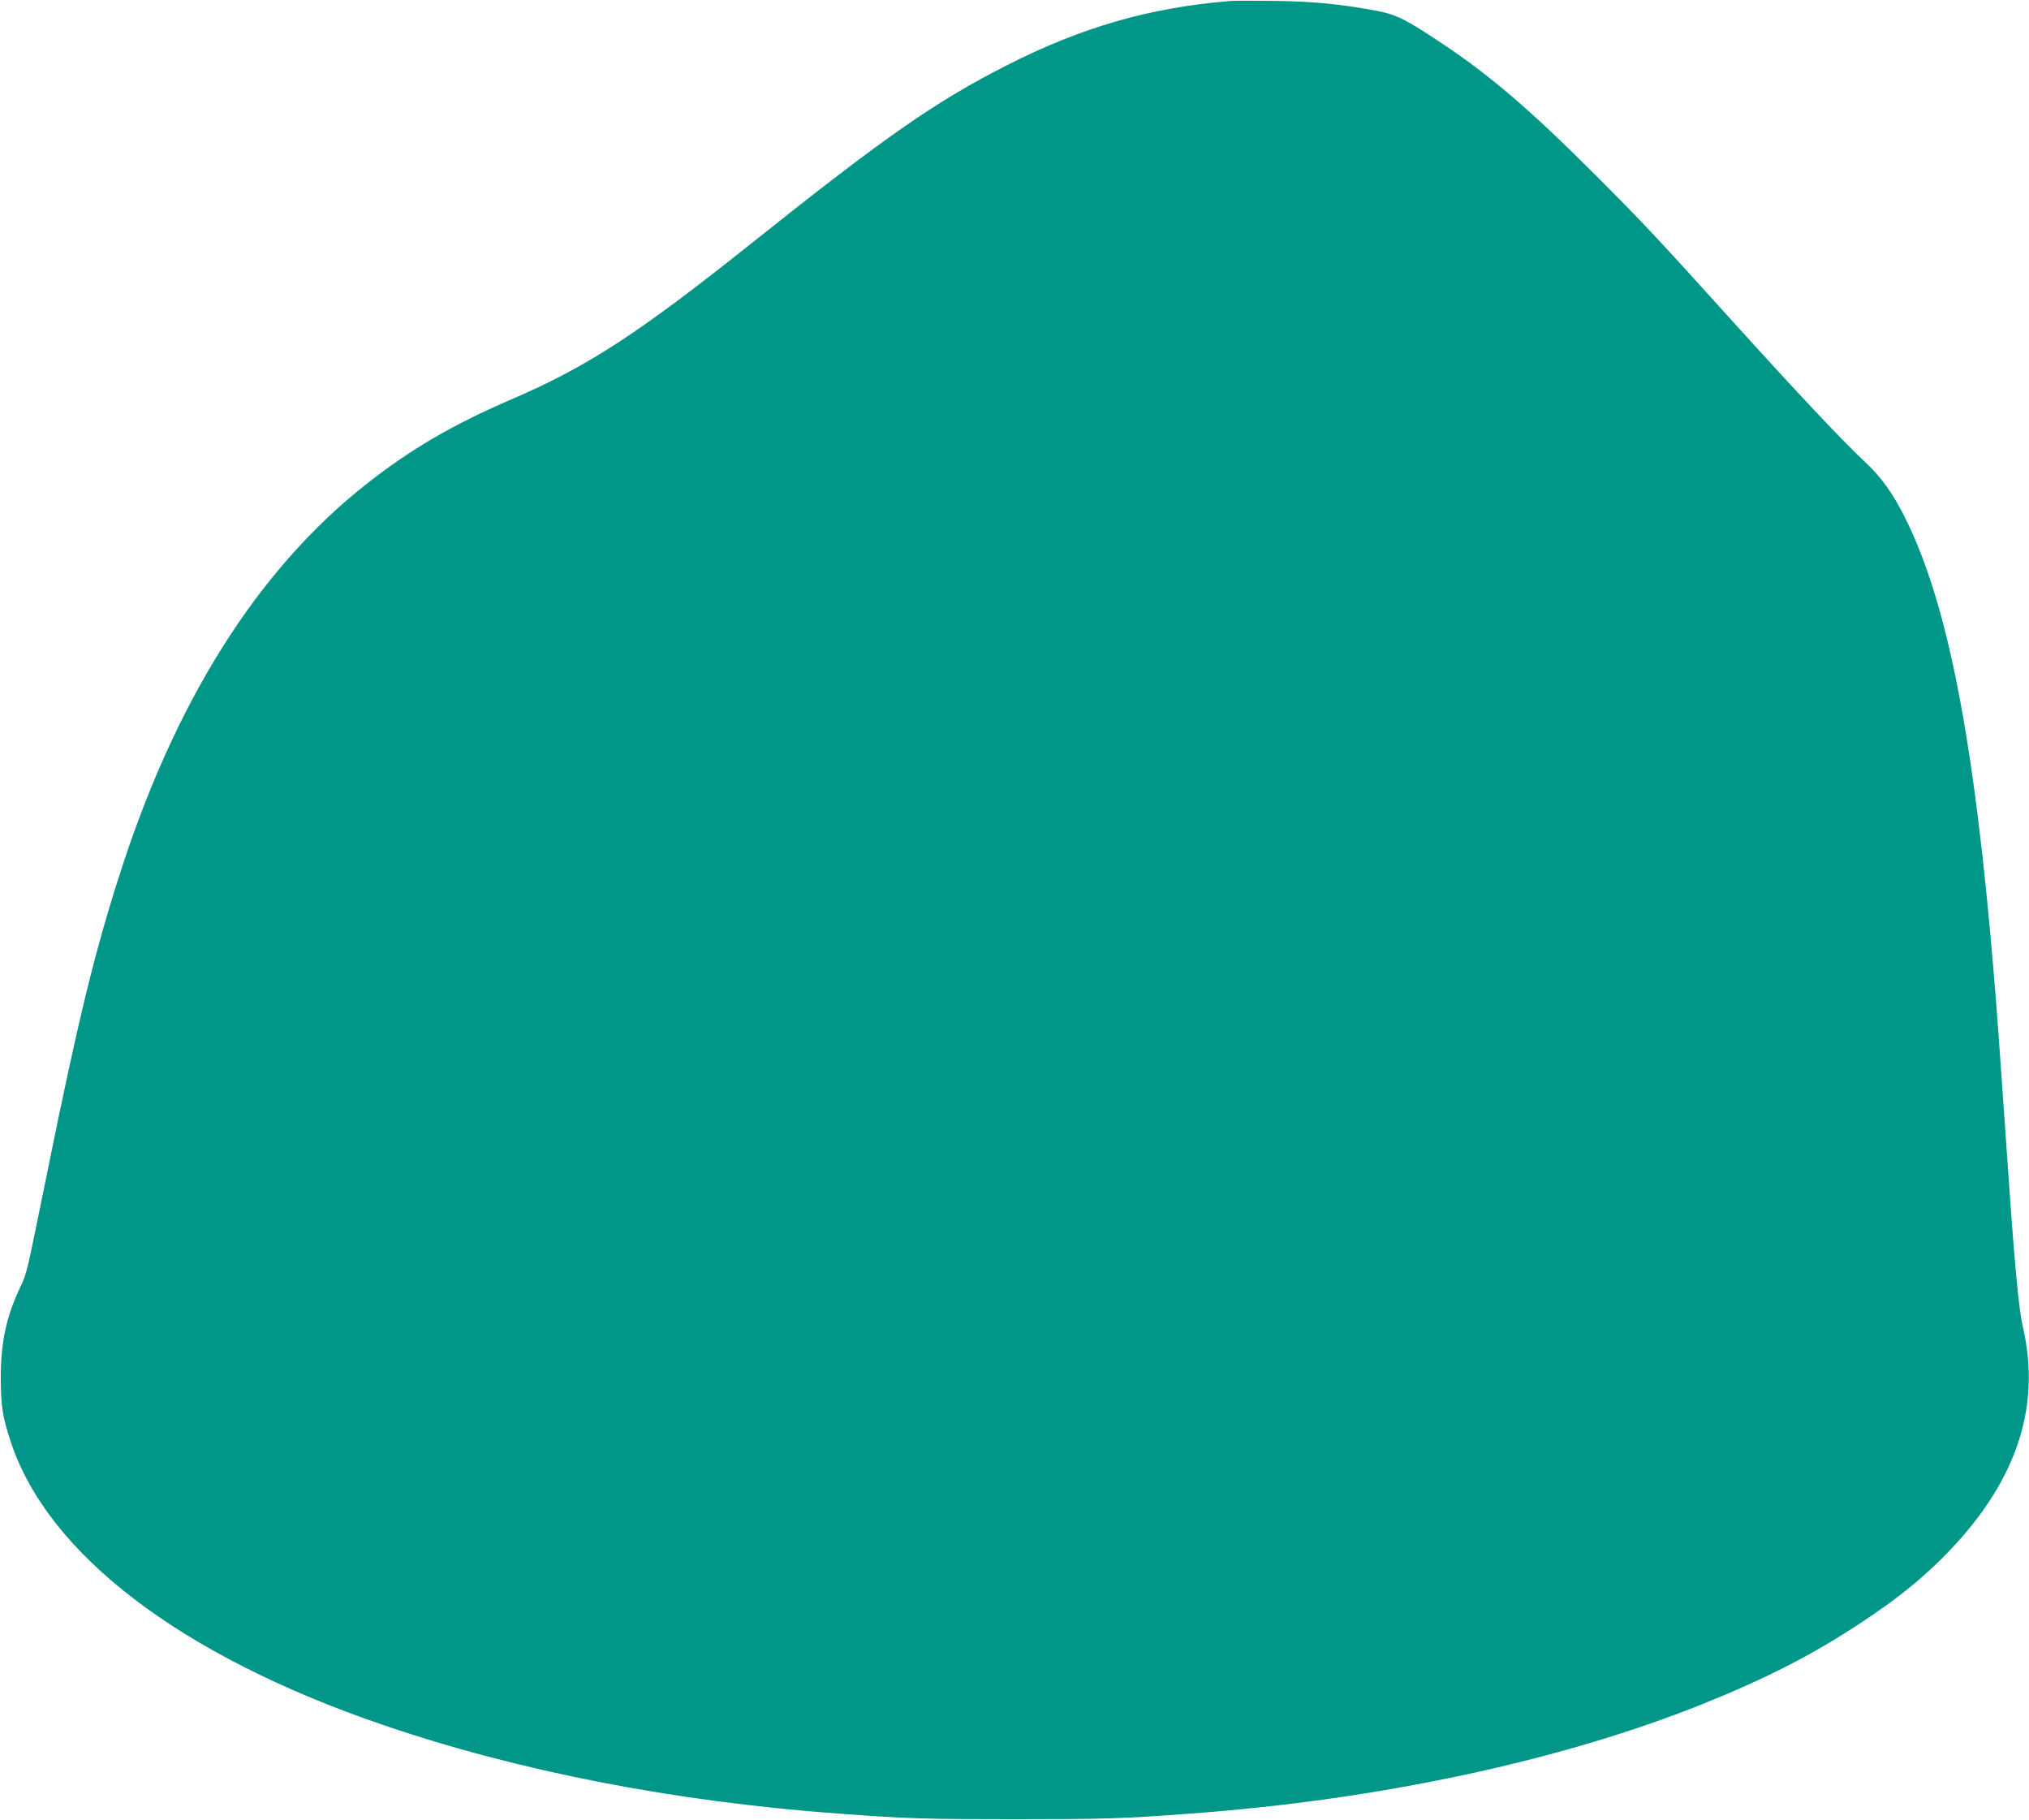 <?xml version="1.0" standalone="no"?>
<!DOCTYPE svg PUBLIC "-//W3C//DTD SVG 20010904//EN"
 "http://www.w3.org/TR/2001/REC-SVG-20010904/DTD/svg10.dtd">
<svg version="1.0" xmlns="http://www.w3.org/2000/svg"
 width="1280pt" height="1148pt" viewBox="0 0 1280 1148"
 preserveAspectRatio="xMidYMid meet">
<g transform="translate(0,1148) scale(0.1,-0.1)"
fill="#009688" stroke="none">
<path d="M7765 11474 c-509 -41 -937 -164 -1410 -404 -454 -231 -766 -448
-1610 -1121 -717 -572 -1037 -780 -1510 -984 -381 -164 -641 -316 -925 -539
-688 -543 -1211 -1374 -1563 -2486 -155 -487 -257 -908 -447 -1845 -135 -663
-129 -642 -173 -735 -88 -187 -121 -344 -122 -565 0 -178 10 -247 61 -403 232
-713 1073 -1355 2349 -1791 853 -292 1838 -484 2880 -560 426 -32 543 -35
1105 -35 562 0 679 3 1105 35 1191 87 2338 332 3230 689 418 168 707 317 1020
525 208 138 349 251 492 392 466 463 636 947 513 1470 -23 97 -50 383 -85 883
-59 853 -77 1098 -96 1325 -123 1485 -291 2349 -561 2890 -77 154 -151 257
-255 354 -125 115 -426 435 -789 836 -530 587 -613 675 -913 975 -405 405
-663 626 -961 824 -229 153 -289 183 -411 207 -215 41 -398 60 -639 63 -129 2
-257 2 -285 0z"/>
</g>
</svg>
